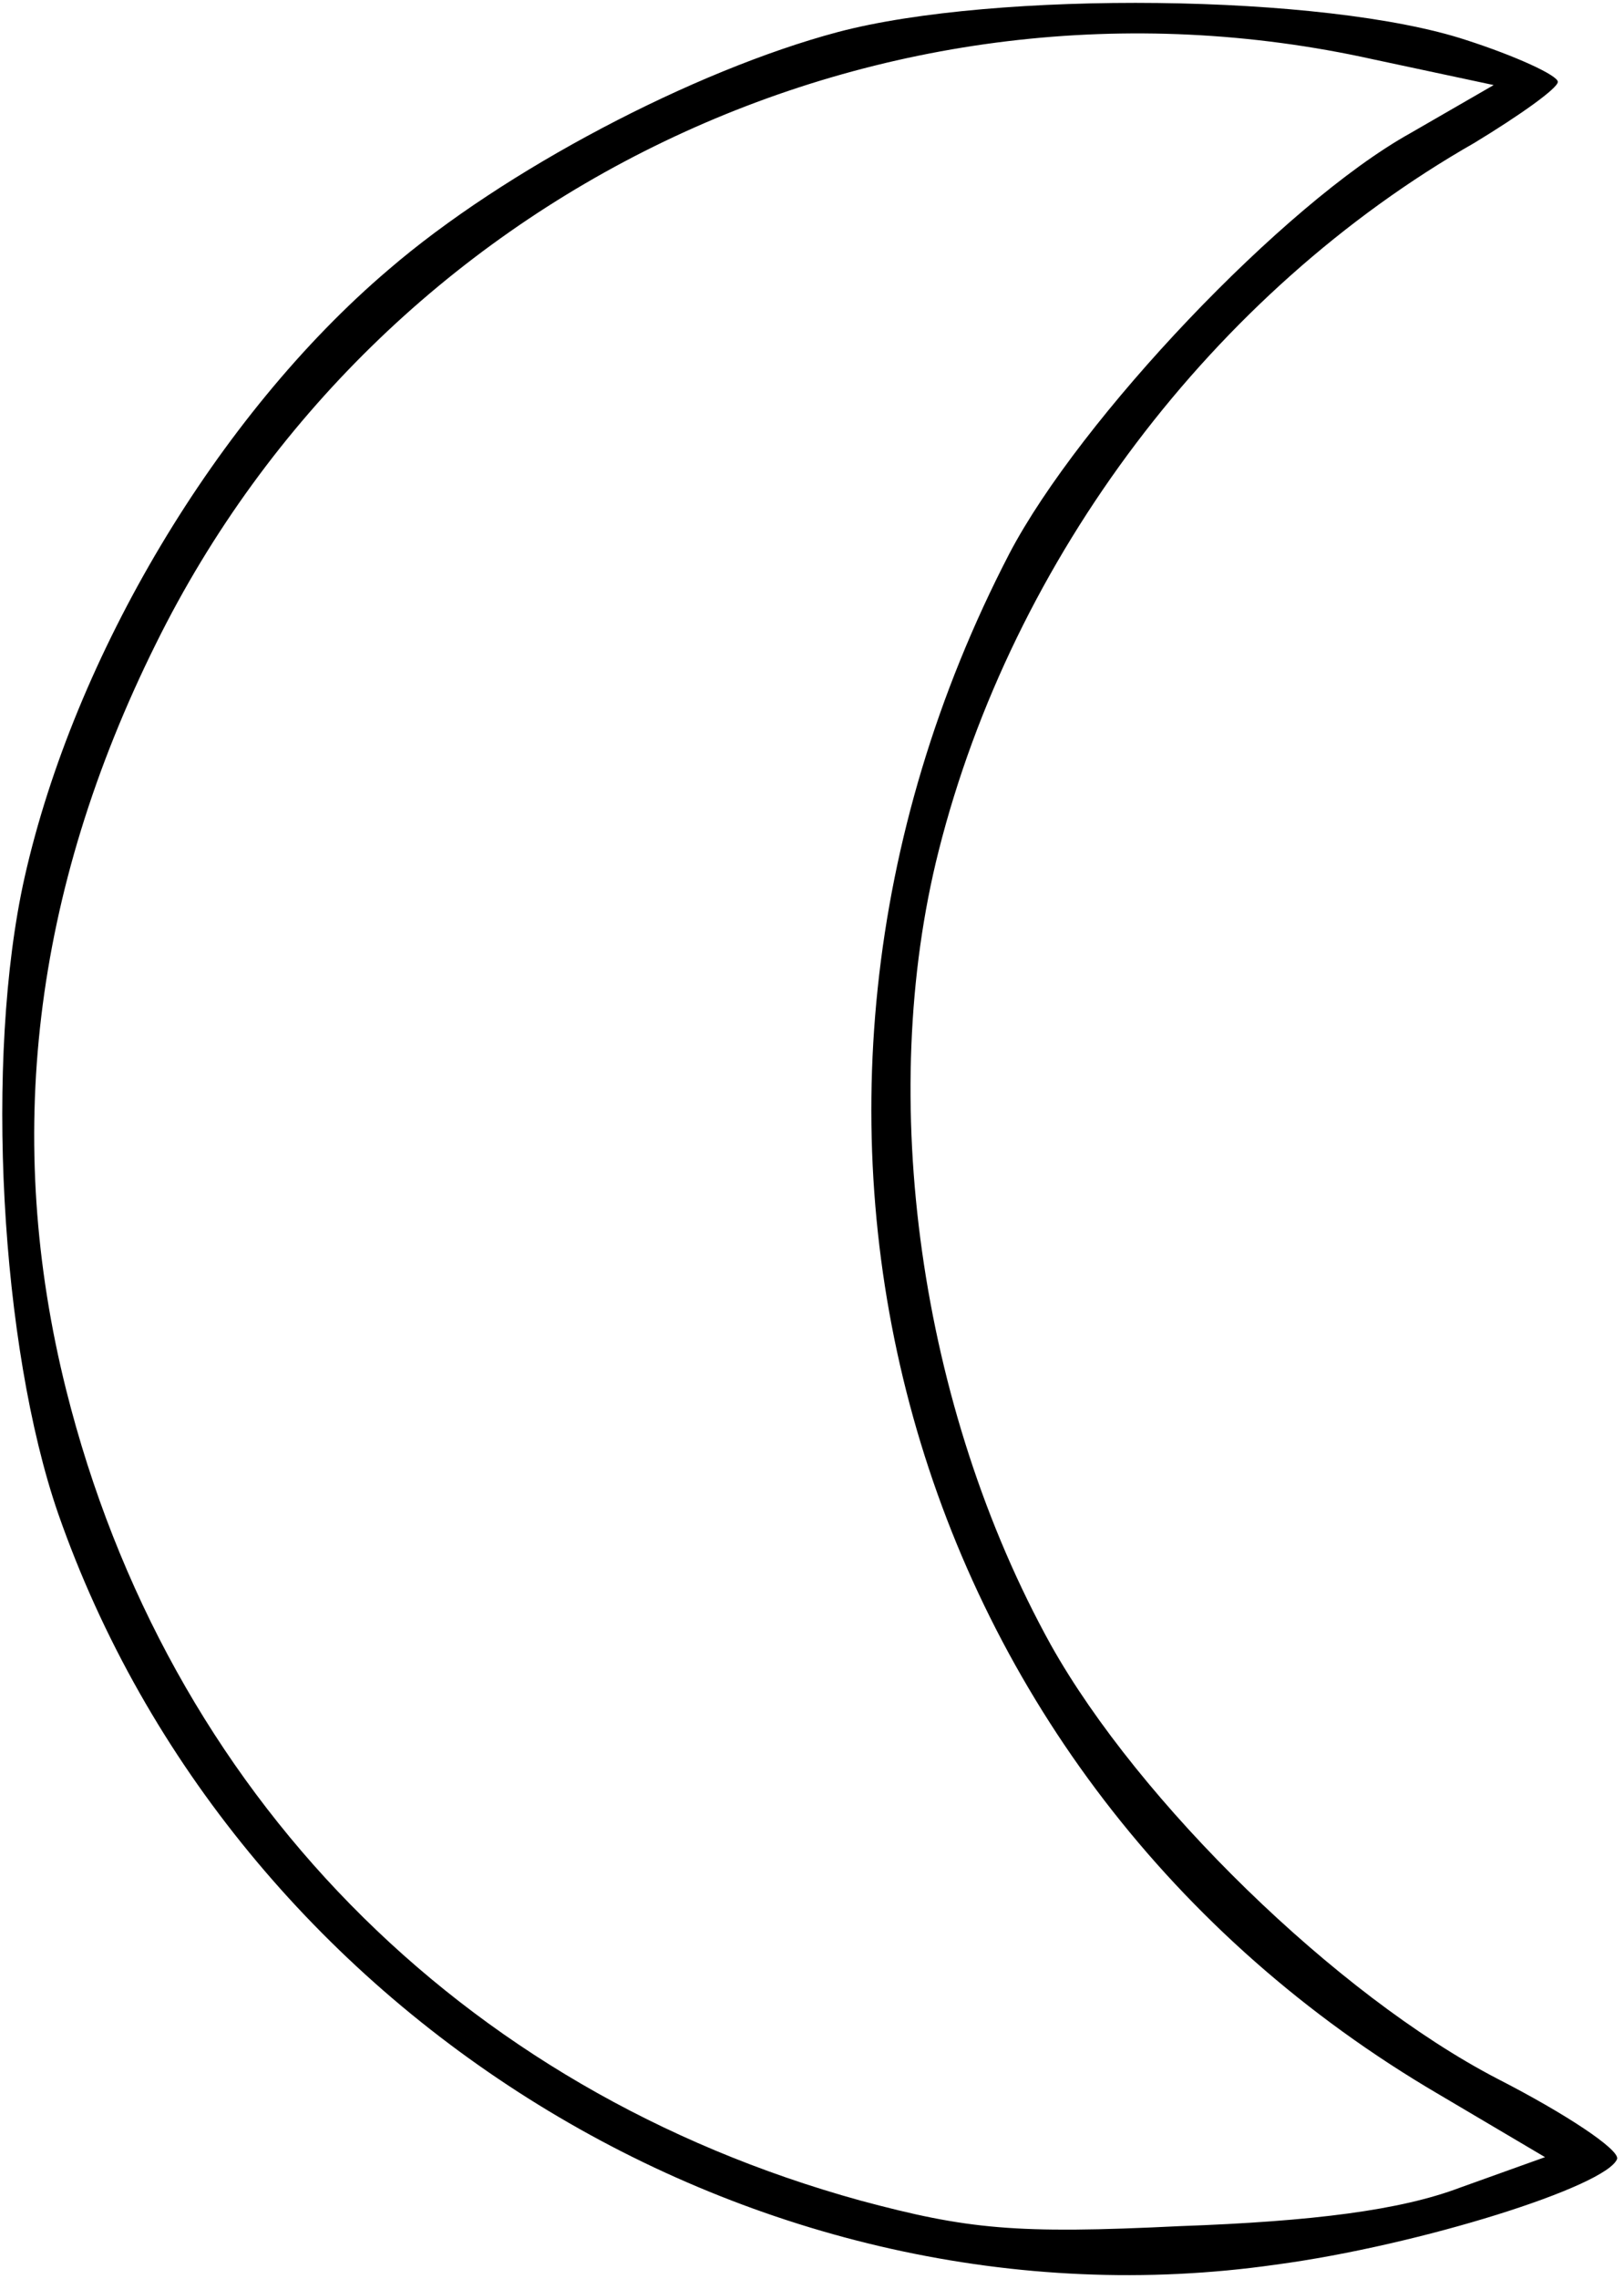 <?xml version="1.0" encoding="UTF-8" standalone="yes"?>
<svg version="1.0" xmlns="http://www.w3.org/2000/svg" width="2.666cm" height="3.739cm" viewBox="0 0 101 142" preserveAspectRatio="xMidYMid meet">
  <g transform="translate(0,142) scale(0.1,-0.1)" fill="#000000" stroke="none">
    <path d="M521 1400 c-90 -24 -208 -86 -280 -148 -107 -91 -196 -241 -227 -379
-25 -112 -15 -292 21 -396 109 -312 436 -514 759 -468 90 12 207 49 213 66 1
6 -32 28 -75 50 -100 52 -223 172 -278 270 -82 148 -109 341 -70 495 46 182
171 348 334 441 28 17 52 34 52 38 0 4 -26 16 -57 26 -88 29 -294 31 -392 5z
m334 -17 l75 -16 -52 -30 c-79 -44 -206 -178 -250 -262 -182 -351 -67 -764
268 -960 l66 -39 -53 -19 c-37 -14 -91 -21 -175 -24 -102 -5 -132 -2 -199 16
-250 69 -432 254 -495 505 -39 156 -21 310 56 465 139 281 453 432 759 364z"/>
  </g>
</svg>